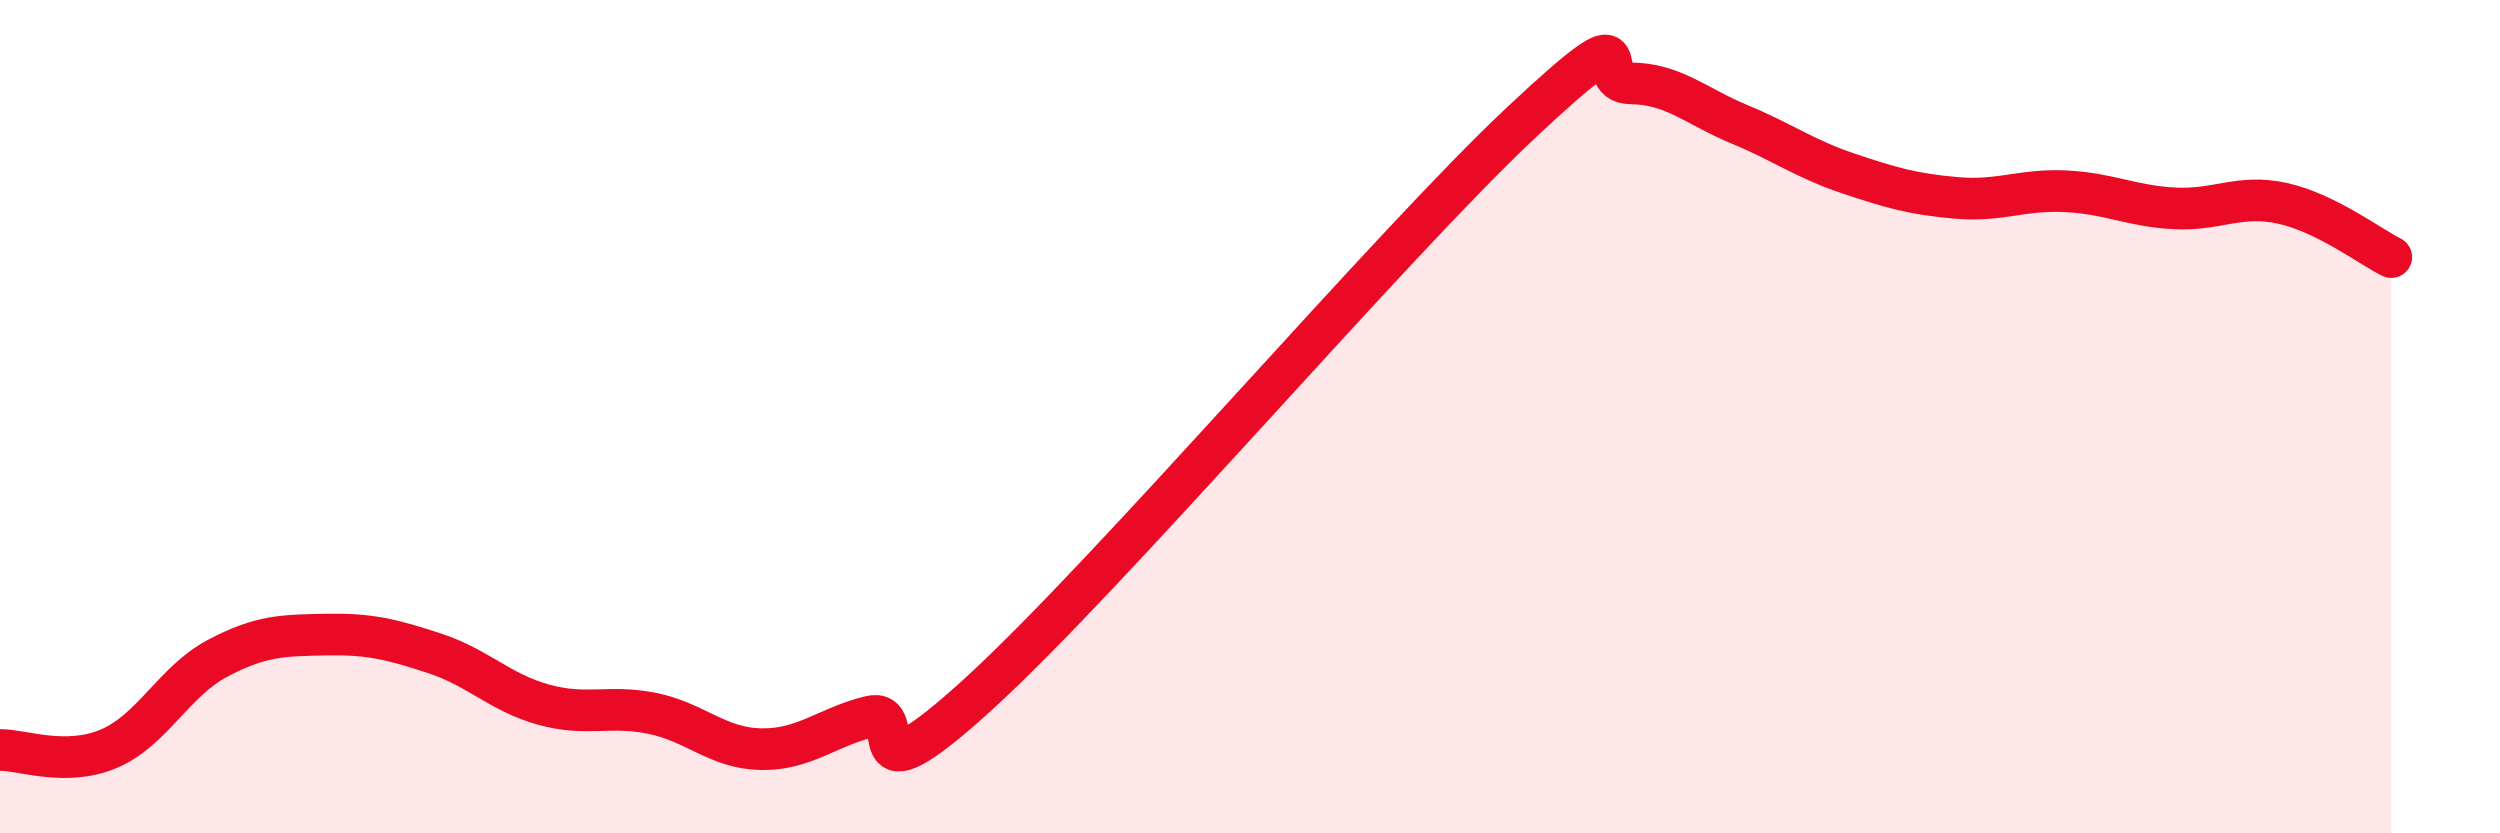 
    <svg width="60" height="20" viewBox="0 0 60 20" xmlns="http://www.w3.org/2000/svg">
      <path
        d="M 0,18 C 0.52,17.99 1.57,18.41 2.61,17.97 C 3.65,17.53 4.18,16.35 5.22,15.8 C 6.26,15.25 6.79,15.25 7.83,15.23 C 8.87,15.21 9.39,15.34 10.43,15.68 C 11.47,16.02 12,16.62 13.04,16.91 C 14.08,17.2 14.61,16.91 15.65,17.12 C 16.69,17.33 17.22,17.96 18.26,17.98 C 19.3,18 19.83,17.46 20.87,17.2 C 21.91,16.94 20.35,19.51 23.48,16.66 C 26.61,13.81 33.39,5.86 36.52,2.93 C 39.65,0 38.09,1.99 39.13,2 C 40.17,2.01 40.7,2.55 41.74,2.98 C 42.78,3.41 43.31,3.81 44.35,4.16 C 45.39,4.51 45.92,4.66 46.96,4.75 C 48,4.84 48.53,4.54 49.57,4.59 C 50.61,4.64 51.13,4.94 52.17,5 C 53.21,5.06 53.74,4.65 54.78,4.88 C 55.82,5.11 56.87,5.91 57.39,6.17L57.39 20L0 20Z"
        fill="#EB0A25"
        opacity="0.1"
        stroke-linecap="round"
        stroke-linejoin="round"
      />
      <path
        d="M 0,18 C 0.52,17.99 1.57,18.41 2.61,17.97 C 3.65,17.53 4.18,16.35 5.22,15.8 C 6.26,15.25 6.79,15.25 7.83,15.23 C 8.87,15.21 9.39,15.34 10.43,15.68 C 11.47,16.02 12,16.62 13.04,16.91 C 14.08,17.2 14.61,16.91 15.65,17.12 C 16.69,17.33 17.22,17.96 18.26,17.98 C 19.3,18 19.83,17.46 20.87,17.2 C 21.91,16.94 20.35,19.51 23.48,16.66 C 26.61,13.81 33.39,5.86 36.52,2.93 C 39.65,0 38.09,1.99 39.13,2 C 40.17,2.01 40.7,2.55 41.74,2.98 C 42.78,3.41 43.31,3.81 44.35,4.16 C 45.39,4.51 45.92,4.66 46.96,4.75 C 48,4.84 48.53,4.54 49.57,4.59 C 50.61,4.64 51.13,4.94 52.17,5 C 53.21,5.06 53.74,4.65 54.78,4.88 C 55.82,5.11 56.87,5.91 57.39,6.17"
        stroke="#EB0A25"
        stroke-width="1"
        fill="none"
        stroke-linecap="round"
        stroke-linejoin="round"
      />
    </svg>
  